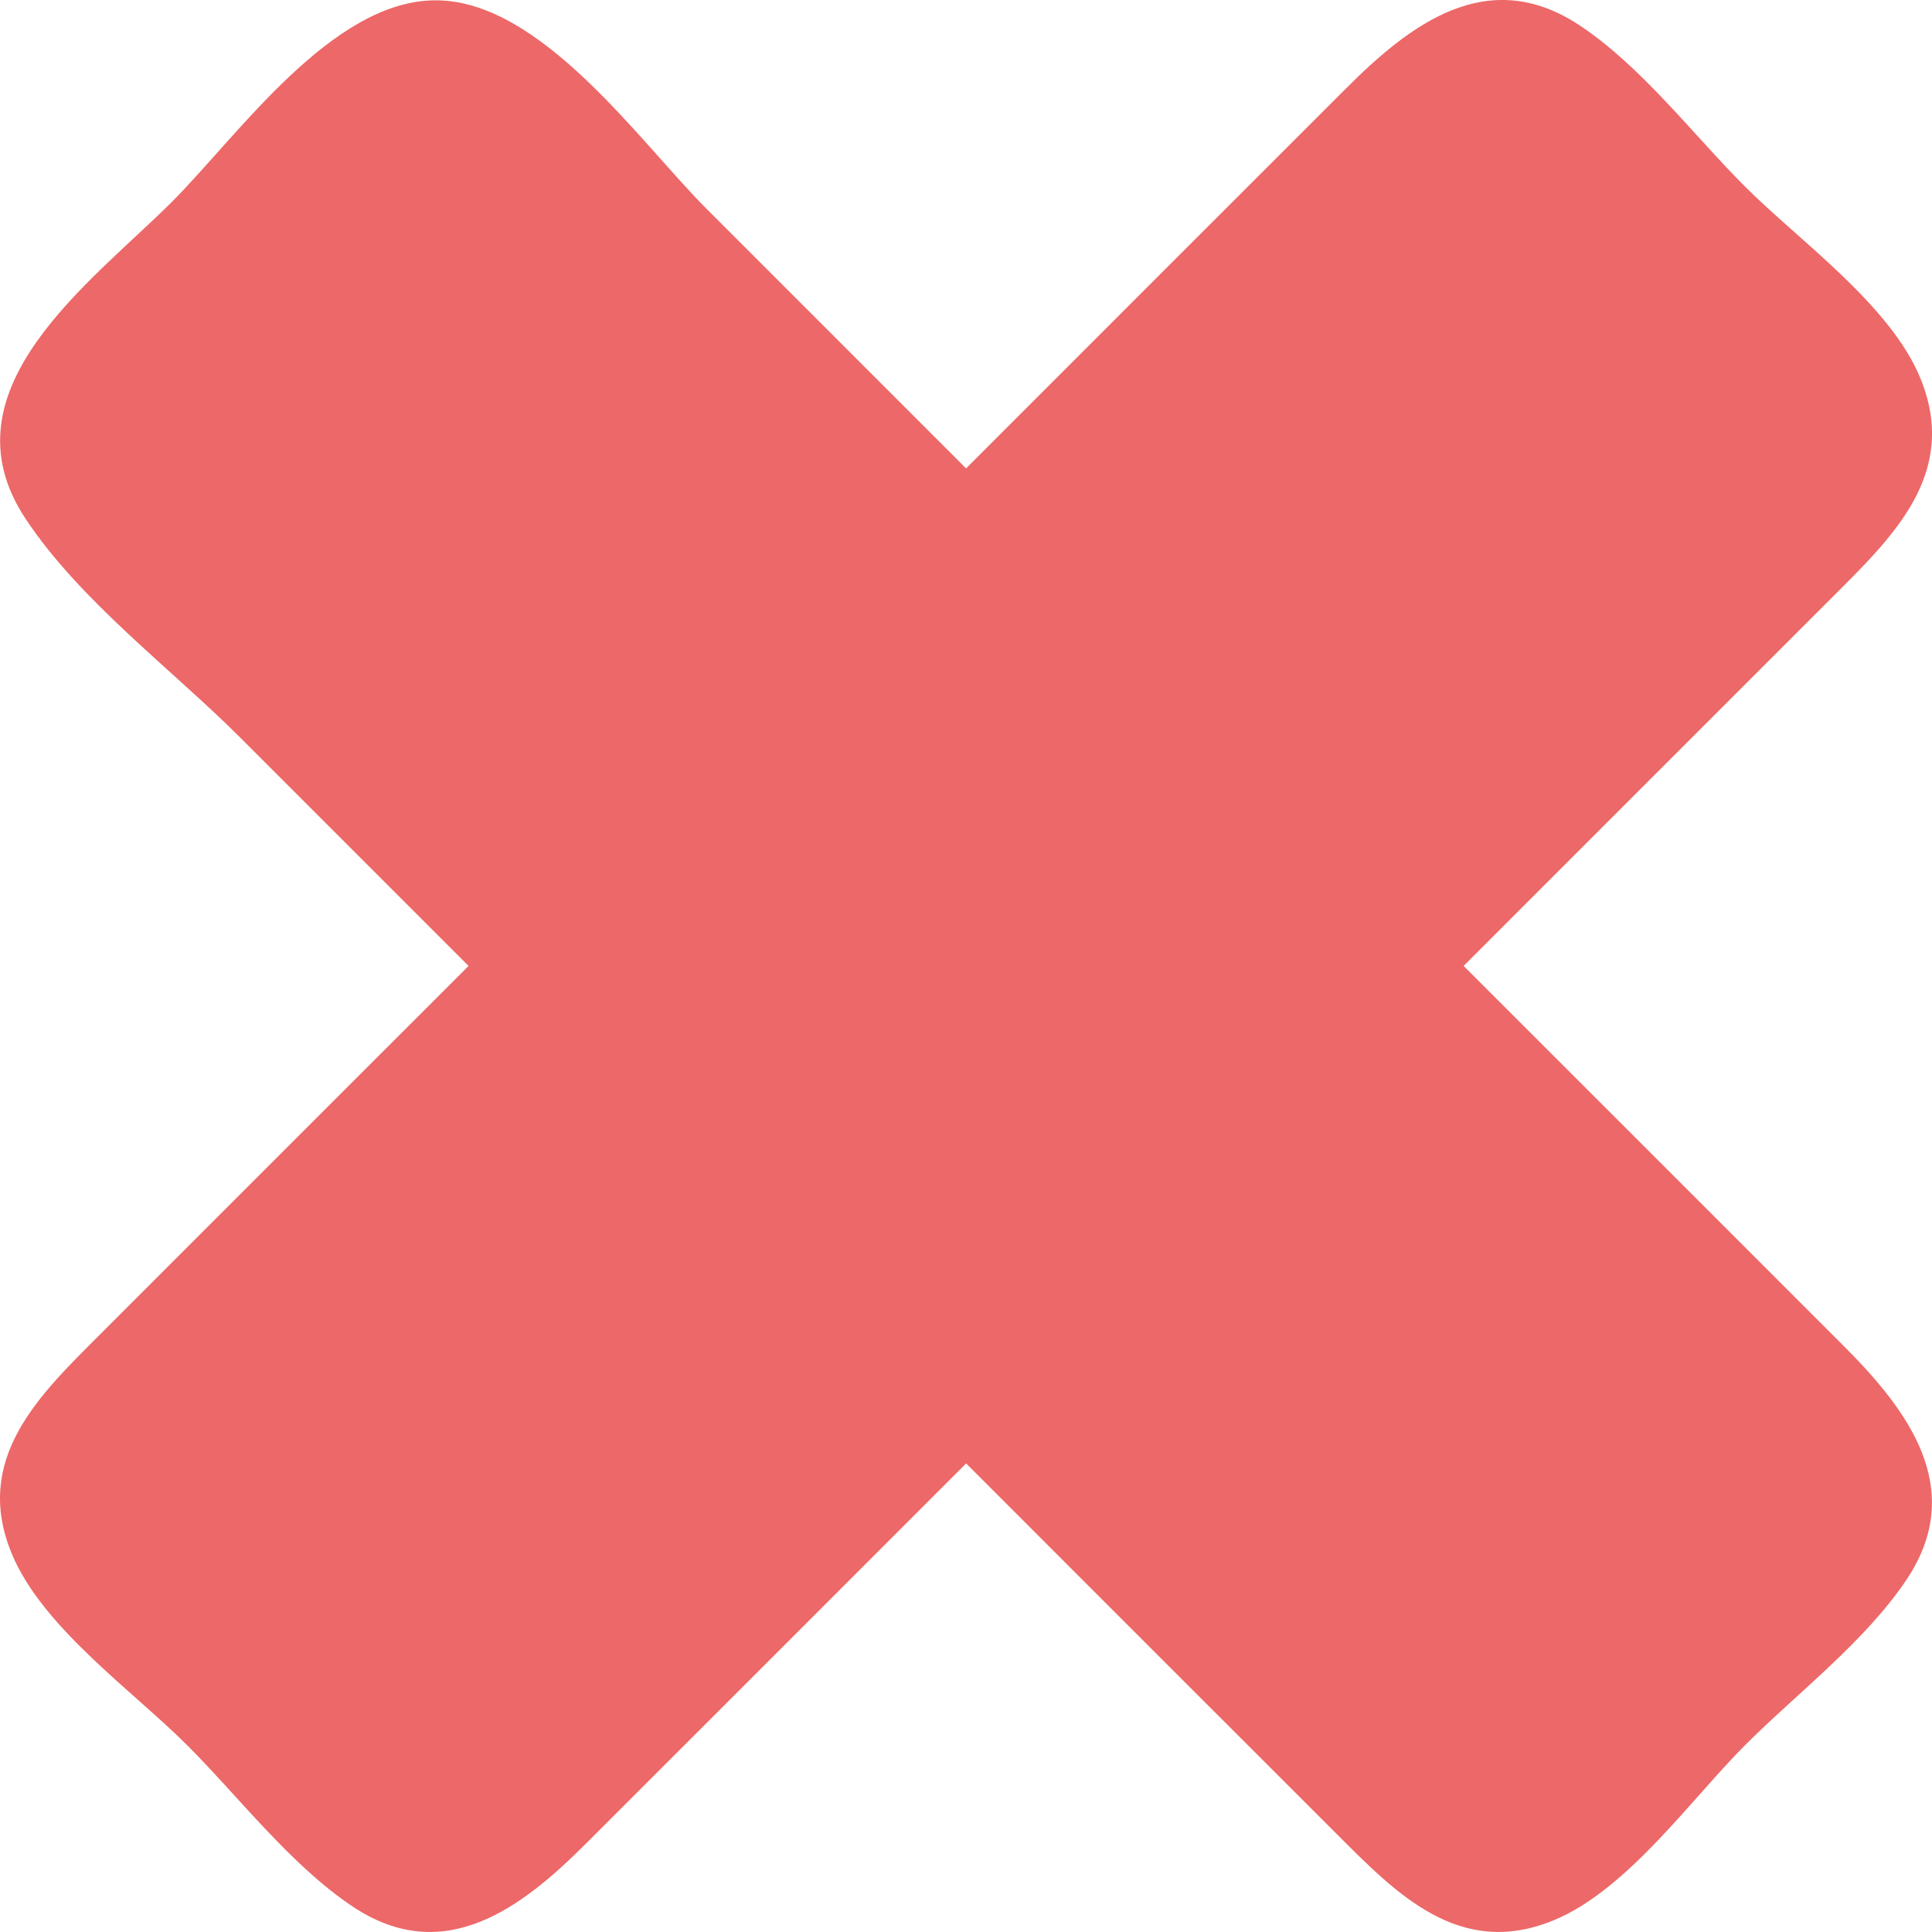 <?xml version="1.0"?><svg width="136.93" height="136.927" xmlns="http://www.w3.org/2000/svg">

 <g>
  <title>Layer 1</title>
  <g id="g3">
   <radialGradient fill="#ed6868" r="91.946" id="XMLID_2_" gradientUnits="userSpaceOnUse" cy="21.809" cx="66.348">
    <stop fill="#ed6868" stop-color="#F28888" offset="0" id="stop6"/>
    <stop fill="#ed6868" stop-color="#D82A2A" offset="1" id="stop8"/>
   </radialGradient>
   <path fill="#ed6868" id="path10" d="m132.99,99.316c-6.597,-6.595 -13.189,-13.188 -19.785,-19.783c-3.288,-3.288 -6.576,-6.577 -9.864,-9.865c-1.915,-1.915 -0.106,-2.309 1.725,-4.14c8.093,-8.095 16.188,-16.19 24.281,-24.283c2.697,-2.7 5.927,-5.249 6.376,-9.333c0.617,-5.644 -4.11,-9.153 -7.651,-12.693c-5.773,-5.773 -17.326,-22.657 -27.023,-16.643c-7.658,4.75 -14.12,13.764 -20.432,20.076c-3.479,3.479 -6.957,6.957 -10.436,10.434c-2.15,2.15 -1.827,1.591 -3.996,-0.576c-8.051,-8.051 -16.104,-16.102 -24.157,-24.153c-2.328,-2.328 -4.845,-5.592 -8.057,-6.692c-6.127,-2.095 -10.011,2.47 -13.826,6.281c-5.602,5.602 -21.684,16.598 -18.467,26.012c1.098,3.213 4.361,5.729 6.688,8.059c4.404,4.404 8.807,8.807 13.212,13.212c3.648,3.648 7.296,7.296 10.945,10.947c2.167,2.167 2.726,1.845 0.576,3.996c-7.969,7.967 -15.936,15.936 -23.905,23.904c-2.152,2.152 -4.979,4.335 -6.608,6.962c-3.749,6.042 0.466,10.843 4.523,14.898c5.48,5.48 15.905,20.748 24.816,19.772c8.071,-0.884 17.021,-14.063 22.218,-19.261c4.016,-4.012 8.029,-8.025 12.043,-12.039c2.167,-2.167 1.845,-2.726 3.994,-0.575c8.245,8.242 16.489,16.485 24.732,24.729c2.883,2.883 5.76,6.67 10.104,7.146c5.642,0.617 9.15,-4.11 12.691,-7.65c5.942,-5.942 24.881,-19.152 15.283,-28.742"/>
   <path fill="#ed6868" id="path12" d="m32.108,5.382c2.126,2.13 -22.226,24.48 -25.087,26.422c-4.748,3.223 4.856,-9.947 5.78,-10.959c1.488,-1.628 16.647,-18.123 19.307,-15.463"/>
   <path fill="#ed6868" id="path14" d="m38.985,73.616c2.172,2.18 -28.186,30.286 -31.196,32.637c-1.428,1.116 -3.703,2.102 -2.241,-0.648c2.541,-4.777 6.725,-8.94 10.396,-12.841c1.652,-1.754 20.405,-21.785 23.041,-19.148"/>
   <path fill="#ed6868" id="path16" d="m99.911,73.616c-2.167,2.172 28.184,30.286 31.193,32.637c1.429,1.116 3.705,2.102 2.243,-0.648c-2.539,-4.777 -6.724,-8.94 -10.394,-12.841c-1.65,-1.754 -20.405,-21.785 -23.042,-19.148"/>
   <path fill="#ed6868" id="path18" d="m32.108,5.382c1.841,-1.838 36.188,33.275 34.731,34.733c-1.558,1.562 -39.278,-30.17 -34.731,-34.733"/>
   <path fill="#ed6868" id="path20" d="m105.076,5.382c-2.129,2.132 22.224,24.48 25.086,26.422c4.746,3.223 -4.855,-9.947 -5.781,-10.959c-1.485,-1.626 -16.649,-18.123 -19.305,-15.463"/>
   <path fill="#ed6868" id="path22" d="m105.076,5.382c-1.836,-1.834 -35.94,33.008 -34.476,34.473c1.579,1.584 39.015,-29.926 34.476,-34.473"/>
   <path fill="#ed6868" id="path24" d="m132.569,31.309c-1.838,-1.838 -20.787,18.733 -22.4,20.36c-3.009,3.038 -7.01,6.294 -9.028,10.148c-1.559,2.978 5.516,-1.839 5.892,-2.13c3.065,-2.374 29.68,-24.242 25.536,-28.378"/>
   <path fill="#ed6868" id="path26" d="m68.087,95.791c-1.589,-1.594 -19.854,17.809 -21.491,19.445c-4.685,4.684 -9.672,9.238 -13.859,14.391c-2.32,2.854 -1.628,4.019 1.6,1.941c3.205,-2.06 37.682,-31.851 33.75,-35.777"/>
   <path fill="#ed6868" id="path28" d="m6.914,31.309c1.829,-1.833 20.79,18.735 22.399,20.36c3.011,3.04 7.008,6.294 9.029,10.148c1.56,2.978 -5.514,-1.839 -5.89,-2.13c-3.064,-2.371 -29.683,-24.255 -25.538,-28.378"/>
   <path fill="#ed6868" id="path30" d="m71.536,95.937c1.603,-1.607 19.133,17.082 20.689,18.639c4.686,4.684 9.672,9.24 13.857,14.39c2.317,2.855 1.627,4.018 -1.599,1.942c-3.206,-2.061 -36.933,-30.998 -32.947,-34.971"/>
   <path fill="#ed6868" id="path32" d="m30.881,0.022c-7.374,0 -14.027,9.615 -18.709,14.297c-5.675,5.674 -16.408,13.272 -10.383,22.412c3.84,5.826 10.373,10.68 15.26,15.567c5.387,5.388 10.777,10.771 16.161,16.163c-8.732,8.721 -17.454,17.452 -26.181,26.179c-4.257,4.257 -8.981,8.757 -6.191,15.486c2.154,5.201 8.574,9.712 12.414,13.552c3.698,3.698 7.337,8.499 11.725,11.435c6.522,4.365 12.054,0.048 16.563,-4.459c8.978,-8.978 17.962,-17.951 26.934,-26.934c8.722,8.732 17.454,17.454 26.181,26.179c4.257,4.255 8.753,8.979 15.485,6.191c5.199,-2.153 9.711,-8.571 13.552,-12.412c3.697,-3.697 8.499,-7.335 11.434,-11.723c4.325,-6.462 0.058,-12.045 -4.458,-16.563c-8.979,-8.978 -17.952,-17.96 -26.935,-26.932c8.722,-8.732 17.454,-17.456 26.182,-26.183c4.242,-4.242 8.927,-8.711 6.212,-15.419c-2.119,-5.23 -8.59,-9.774 -12.435,-13.62c-3.701,-3.699 -7.355,-8.548 -11.768,-11.46c-6.517,-4.301 -12.021,-0.013 -16.521,4.485c-8.978,8.978 -17.96,17.951 -26.932,26.934c-6.127,-6.135 -12.26,-12.26 -18.39,-18.392c-4.735,-4.732 -11.717,-14.787 -19.2,-14.783m-5.93,132.153c-6.719,-6.717 -29.727,-22.531 -19.429,-32.829c10.296,-10.294 20.59,-20.591 30.887,-30.886c-6.553,-6.552 -13.106,-13.107 -19.661,-19.66c-5.181,-5.181 -20.182,-15.68 -11.922,-23.938c6.609,-6.608 13.221,-13.217 19.831,-19.825c8.307,-8.303 17.728,5.276 23.09,10.636c6.891,6.891 13.782,13.782 20.673,20.671c0.104,0.104 17.34,-17.238 18.626,-18.522c5.156,-5.156 16.596,-21.437 24.944,-13.079c7.122,5.452 13.205,13.201 19.557,19.548c8.67,8.668 -4.56,17.713 -10.288,23.443c-6.909,6.909 -13.817,13.818 -20.727,20.728c10.312,10.309 22.737,20.149 31.657,31.657c8.243,8.24 -7.113,18.976 -12.248,24.109c-5.53,5.527 -12.562,15.199 -20.584,7.178c-6.651,-6.65 -13.301,-13.302 -19.953,-19.952c-2.148,-2.147 -9.521,-12.34 -12.118,-9.746c-6.862,6.862 -13.724,13.722 -20.585,20.584c-4.958,4.954 -13.975,17.677 -21.75,9.883"/>
  </g>
 </g>
</svg>